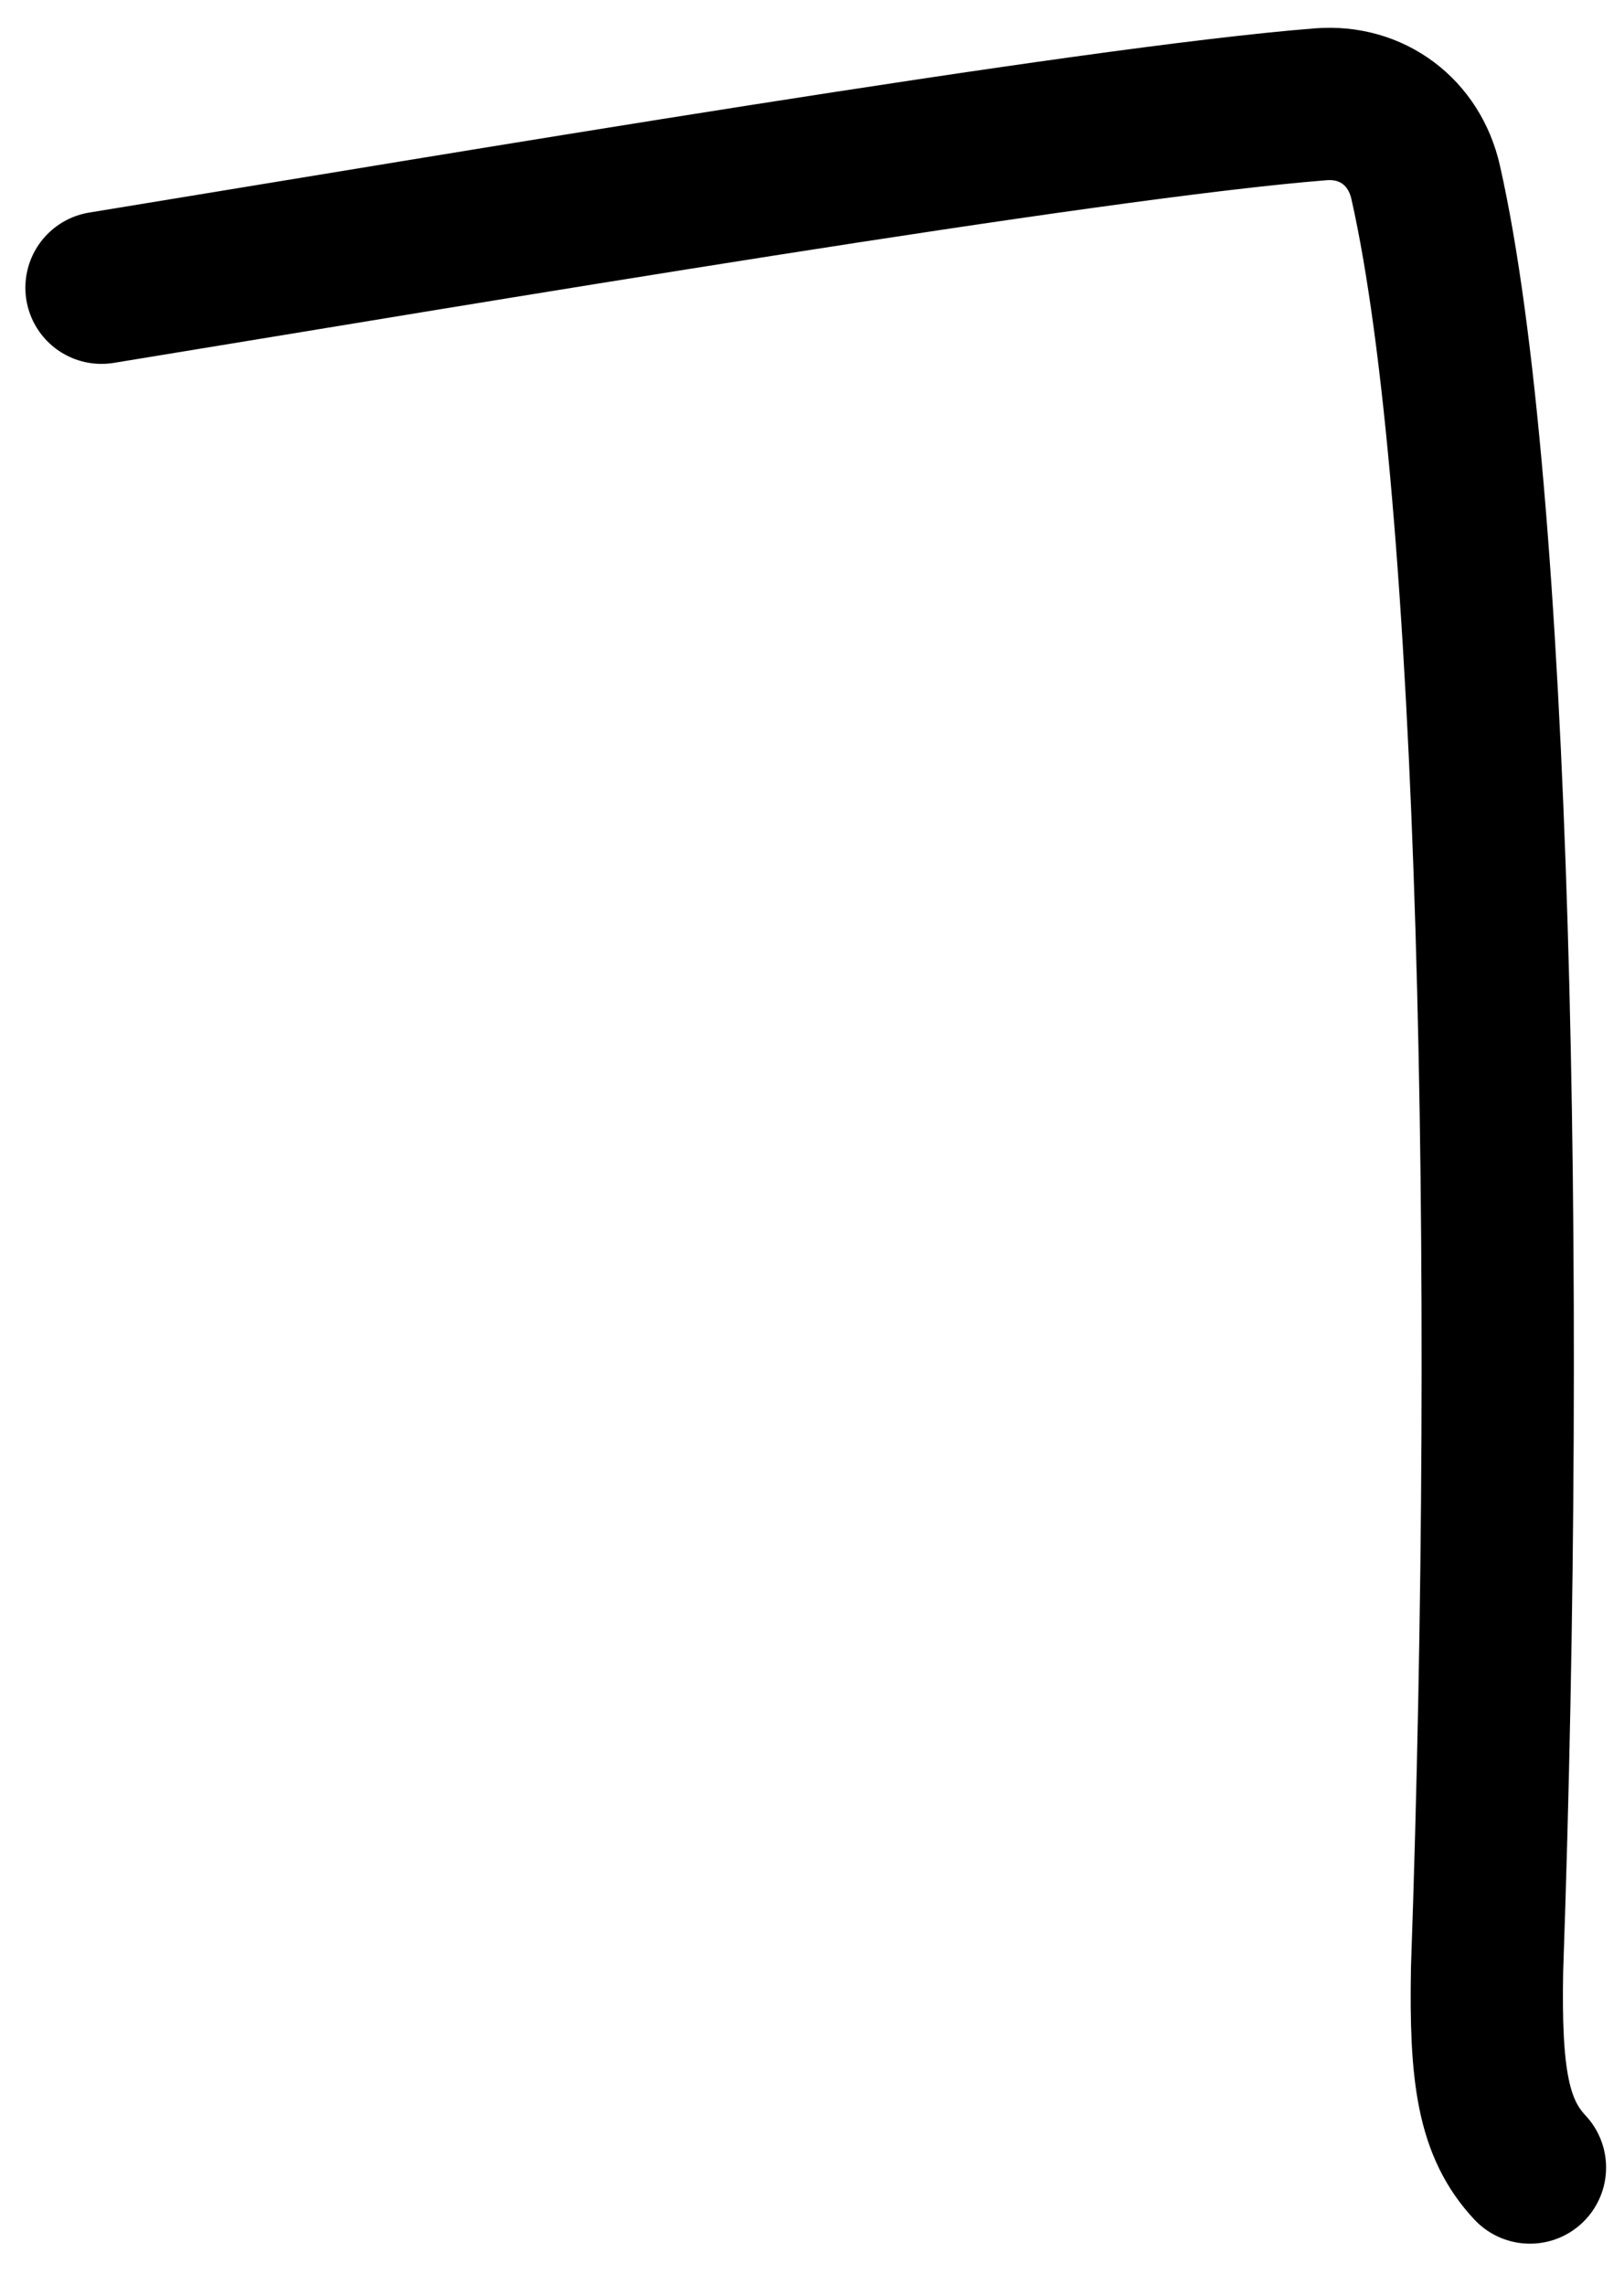 <?xml version="1.0" encoding="utf-8"?>
<svg xmlns="http://www.w3.org/2000/svg" fill="none" height="100%" overflow="visible" preserveAspectRatio="none" style="display: block;" viewBox="0 0 32 45" width="100%">
<path d="M2 5.667C9.161 4.498 21.454 2.414 26.026 2.054C27.033 1.974 27.868 2.602 28.091 3.587C29.455 9.599 29.786 24.942 29.302 38.785C29.263 40.881 29.421 41.917 30.147 42.691" id="Vector 101" stroke="black" stroke-linecap="round" stroke-width="3"/>
</svg>